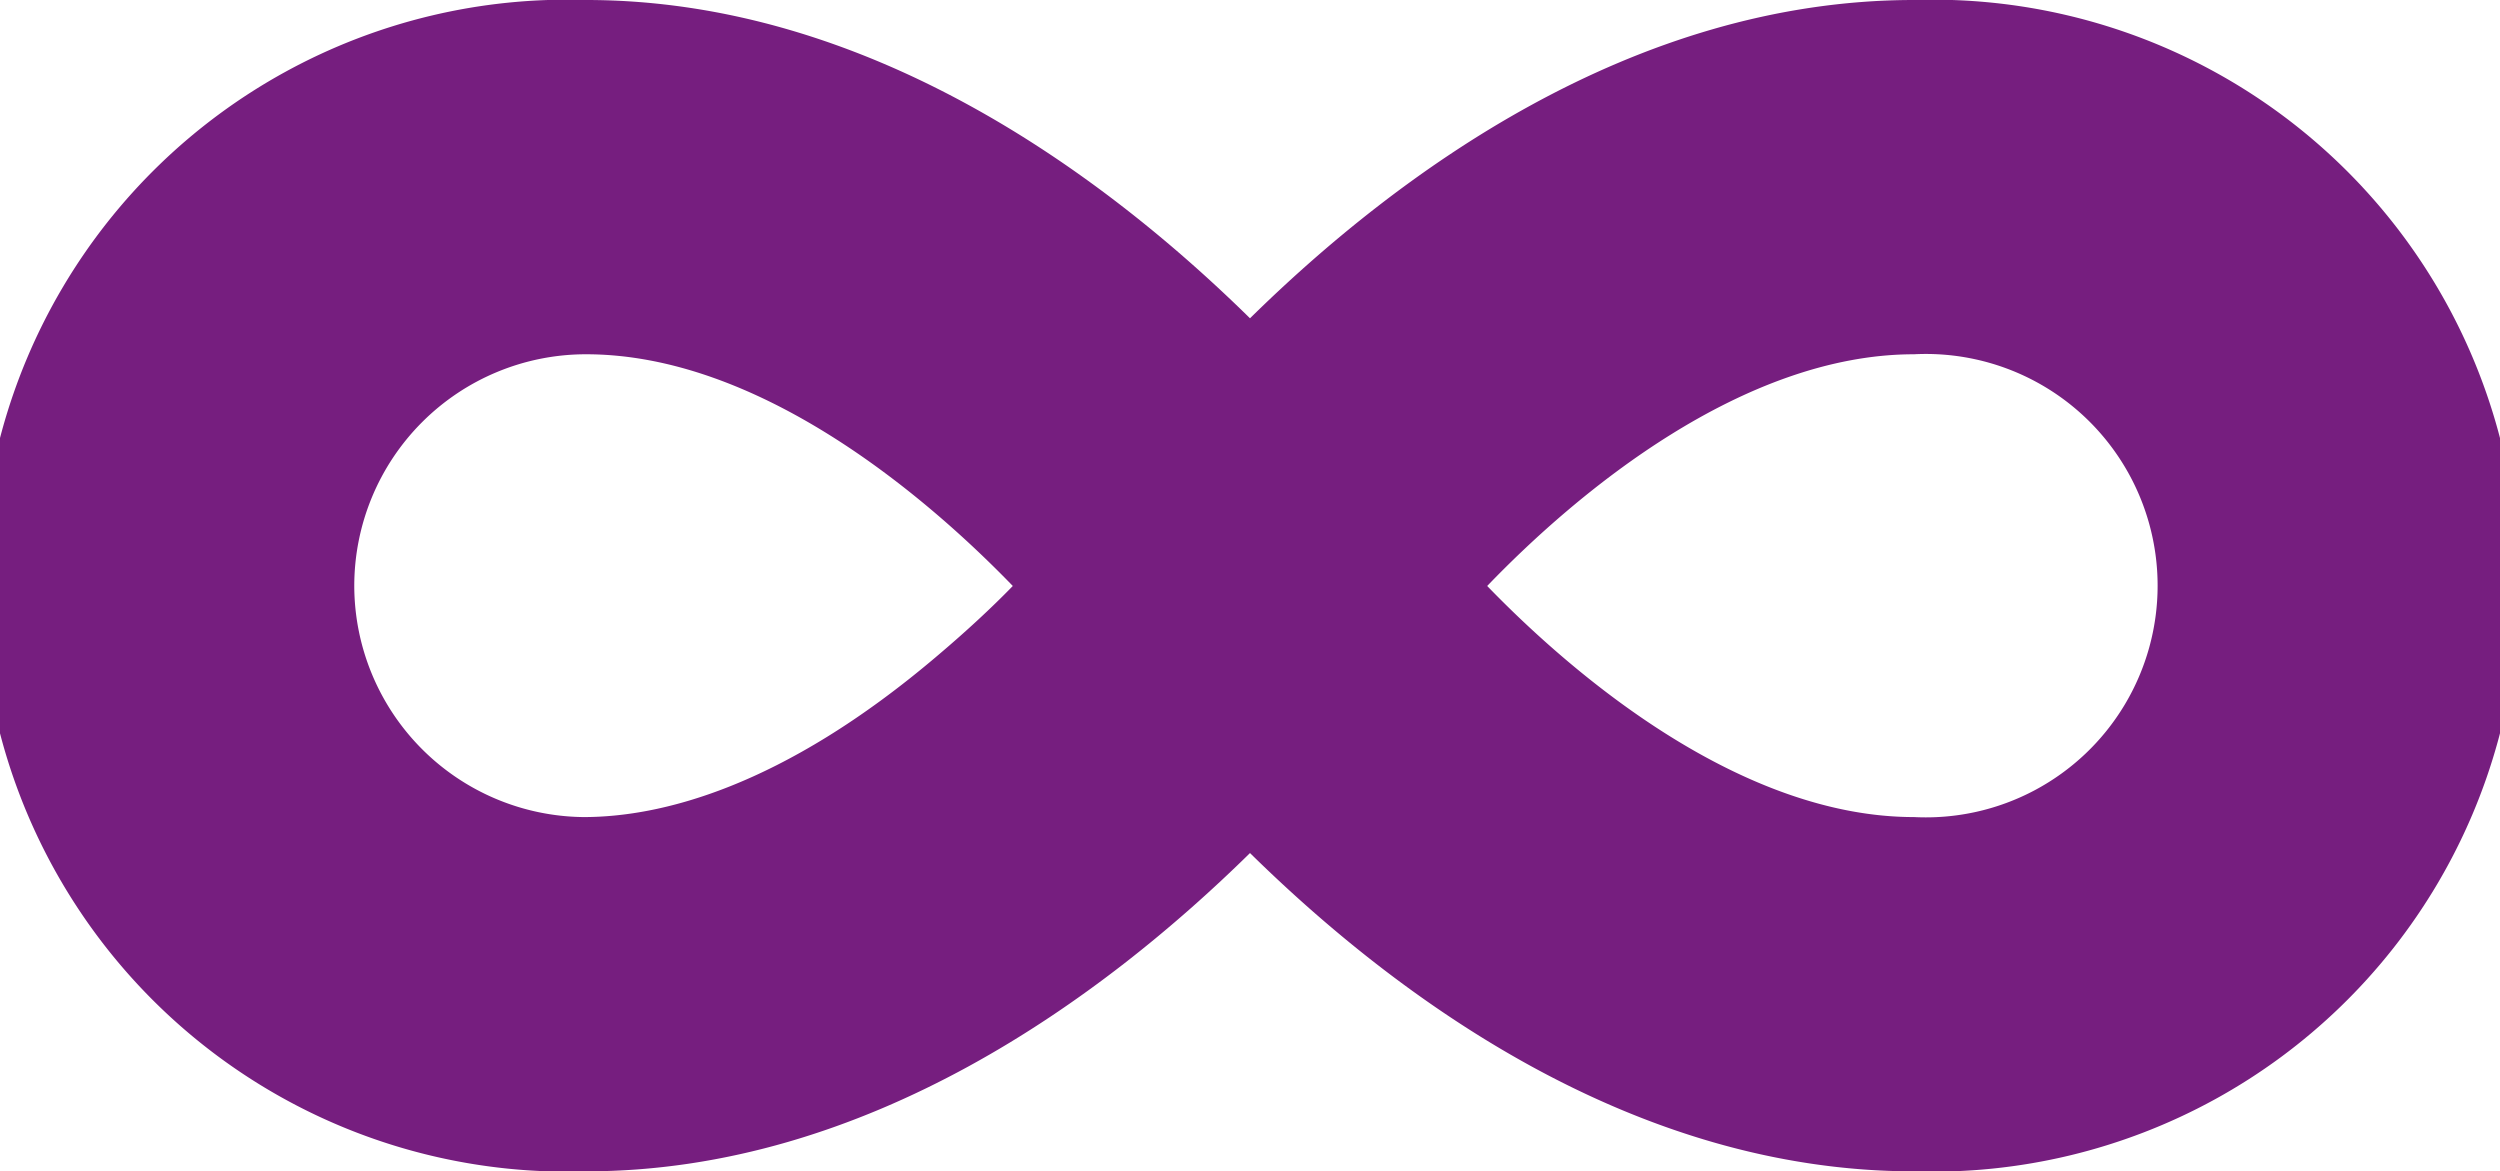 <svg xmlns="http://www.w3.org/2000/svg" viewBox="0 0 41 19.21"><defs><style>.cls-1{fill:#761e7f;}</style></defs><g id="Layer_2" data-name="Layer 2"><g id="Layer_1-2" data-name="Layer 1"><path class="cls-1" d="M31.39,0C26.77,0,22.91,2.85,20.5,5.22,18.09,2.85,14.23,0,9.61,0a9.61,9.61,0,1,0,0,19.21c4.62,0,8.48-2.85,10.89-5.22,2.41,2.37,6.27,5.22,10.89,5.22A9.61,9.61,0,1,0,31.39,0Zm0,5.81a3.8,3.8,0,1,1,0,7.59c-2.8,0-5.51-2.25-7-3.79C25.88,8.06,28.59,5.81,31.39,5.81ZM5.81,9.61a3.8,3.8,0,0,1,3.8-3.8c2.8,0,5.51,2.26,7,3.8-.35.36-.76.74-1.22,1.13-2.58,2.2-4.59,2.66-5.82,2.66A3.8,3.8,0,0,1,5.81,9.61Z"/></g></g></svg>